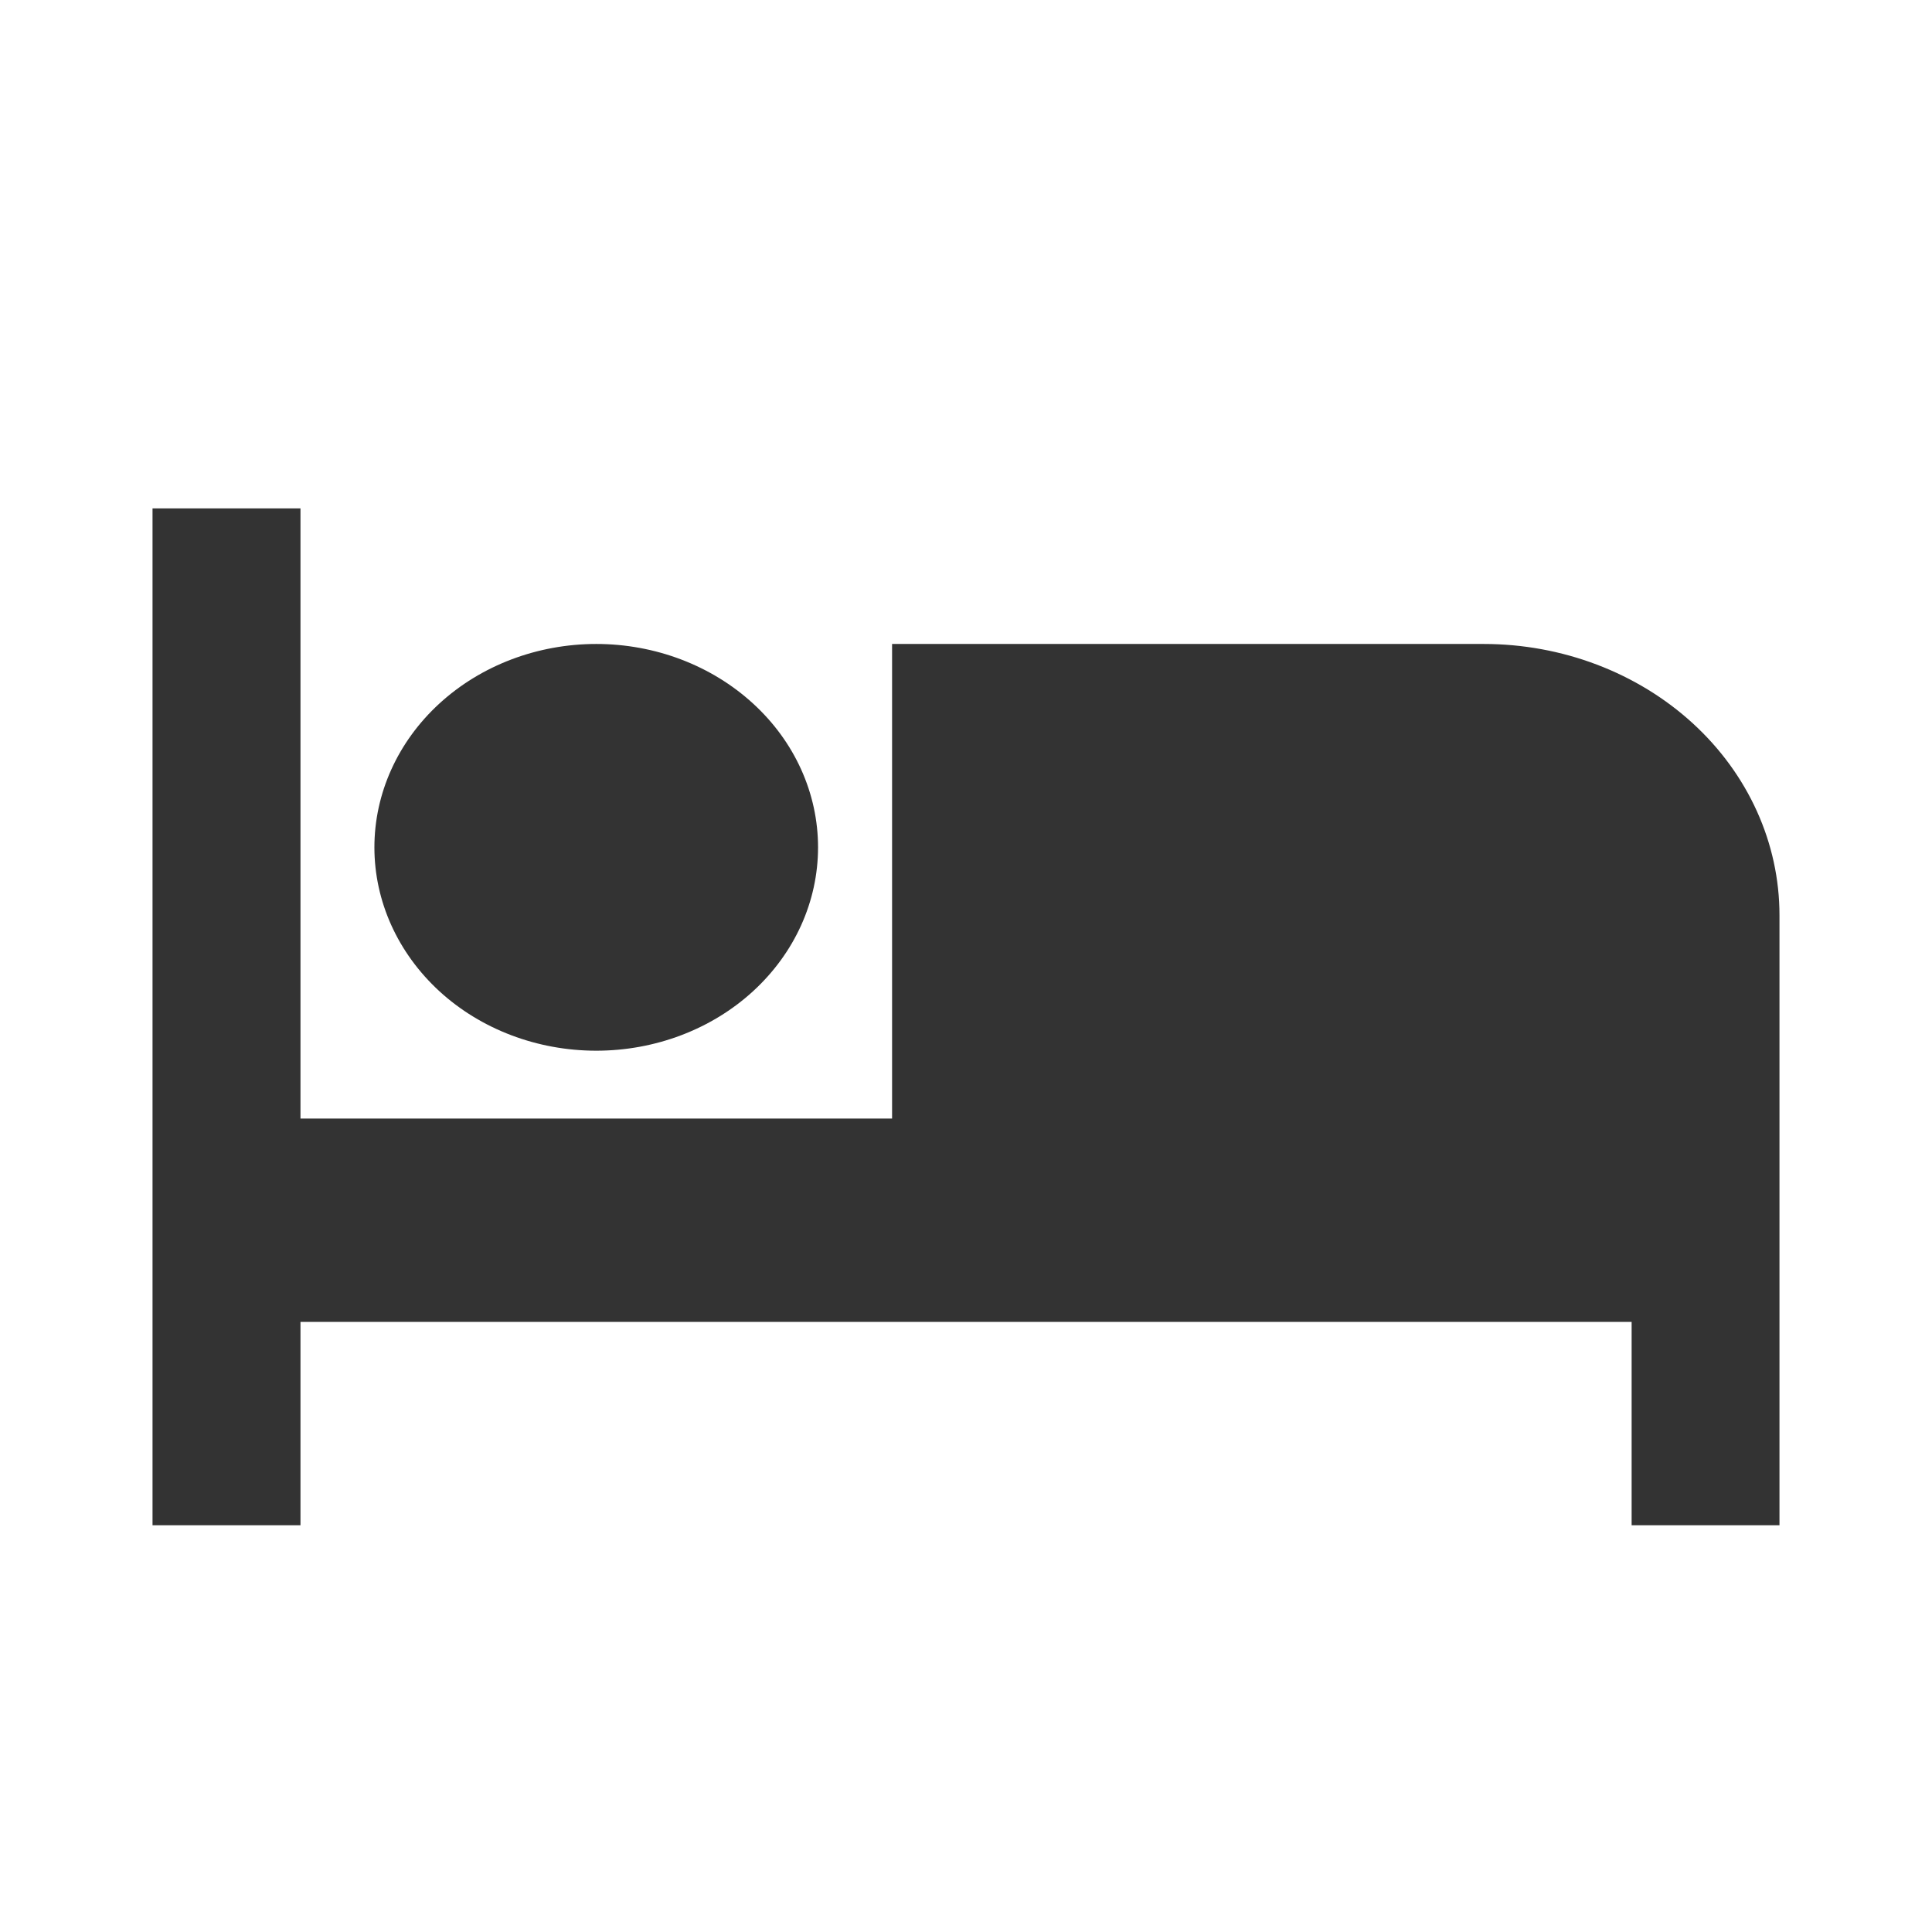 <svg width="19" height="19" viewBox="0 0 19 19" fill="none" xmlns="http://www.w3.org/2000/svg">
<path d="M14.591 6.333H8.773V11H2.955V5H1.5V15H2.955V13H16.046V15H17.5V9C17.5 8.293 17.194 7.614 16.648 7.114C16.102 6.614 15.362 6.333 14.591 6.333ZM5.864 10.333C6.442 10.333 6.997 10.123 7.406 9.748C7.816 9.372 8.045 8.864 8.045 8.333C8.045 7.803 7.816 7.294 7.406 6.919C6.997 6.544 6.442 6.333 5.864 6.333C5.285 6.333 4.73 6.544 4.321 6.919C3.912 7.294 3.682 7.803 3.682 8.333C3.682 8.864 3.912 9.372 4.321 9.748C4.73 10.123 5.285 10.333 5.864 10.333Z" fill="#333333"/>
</svg>
